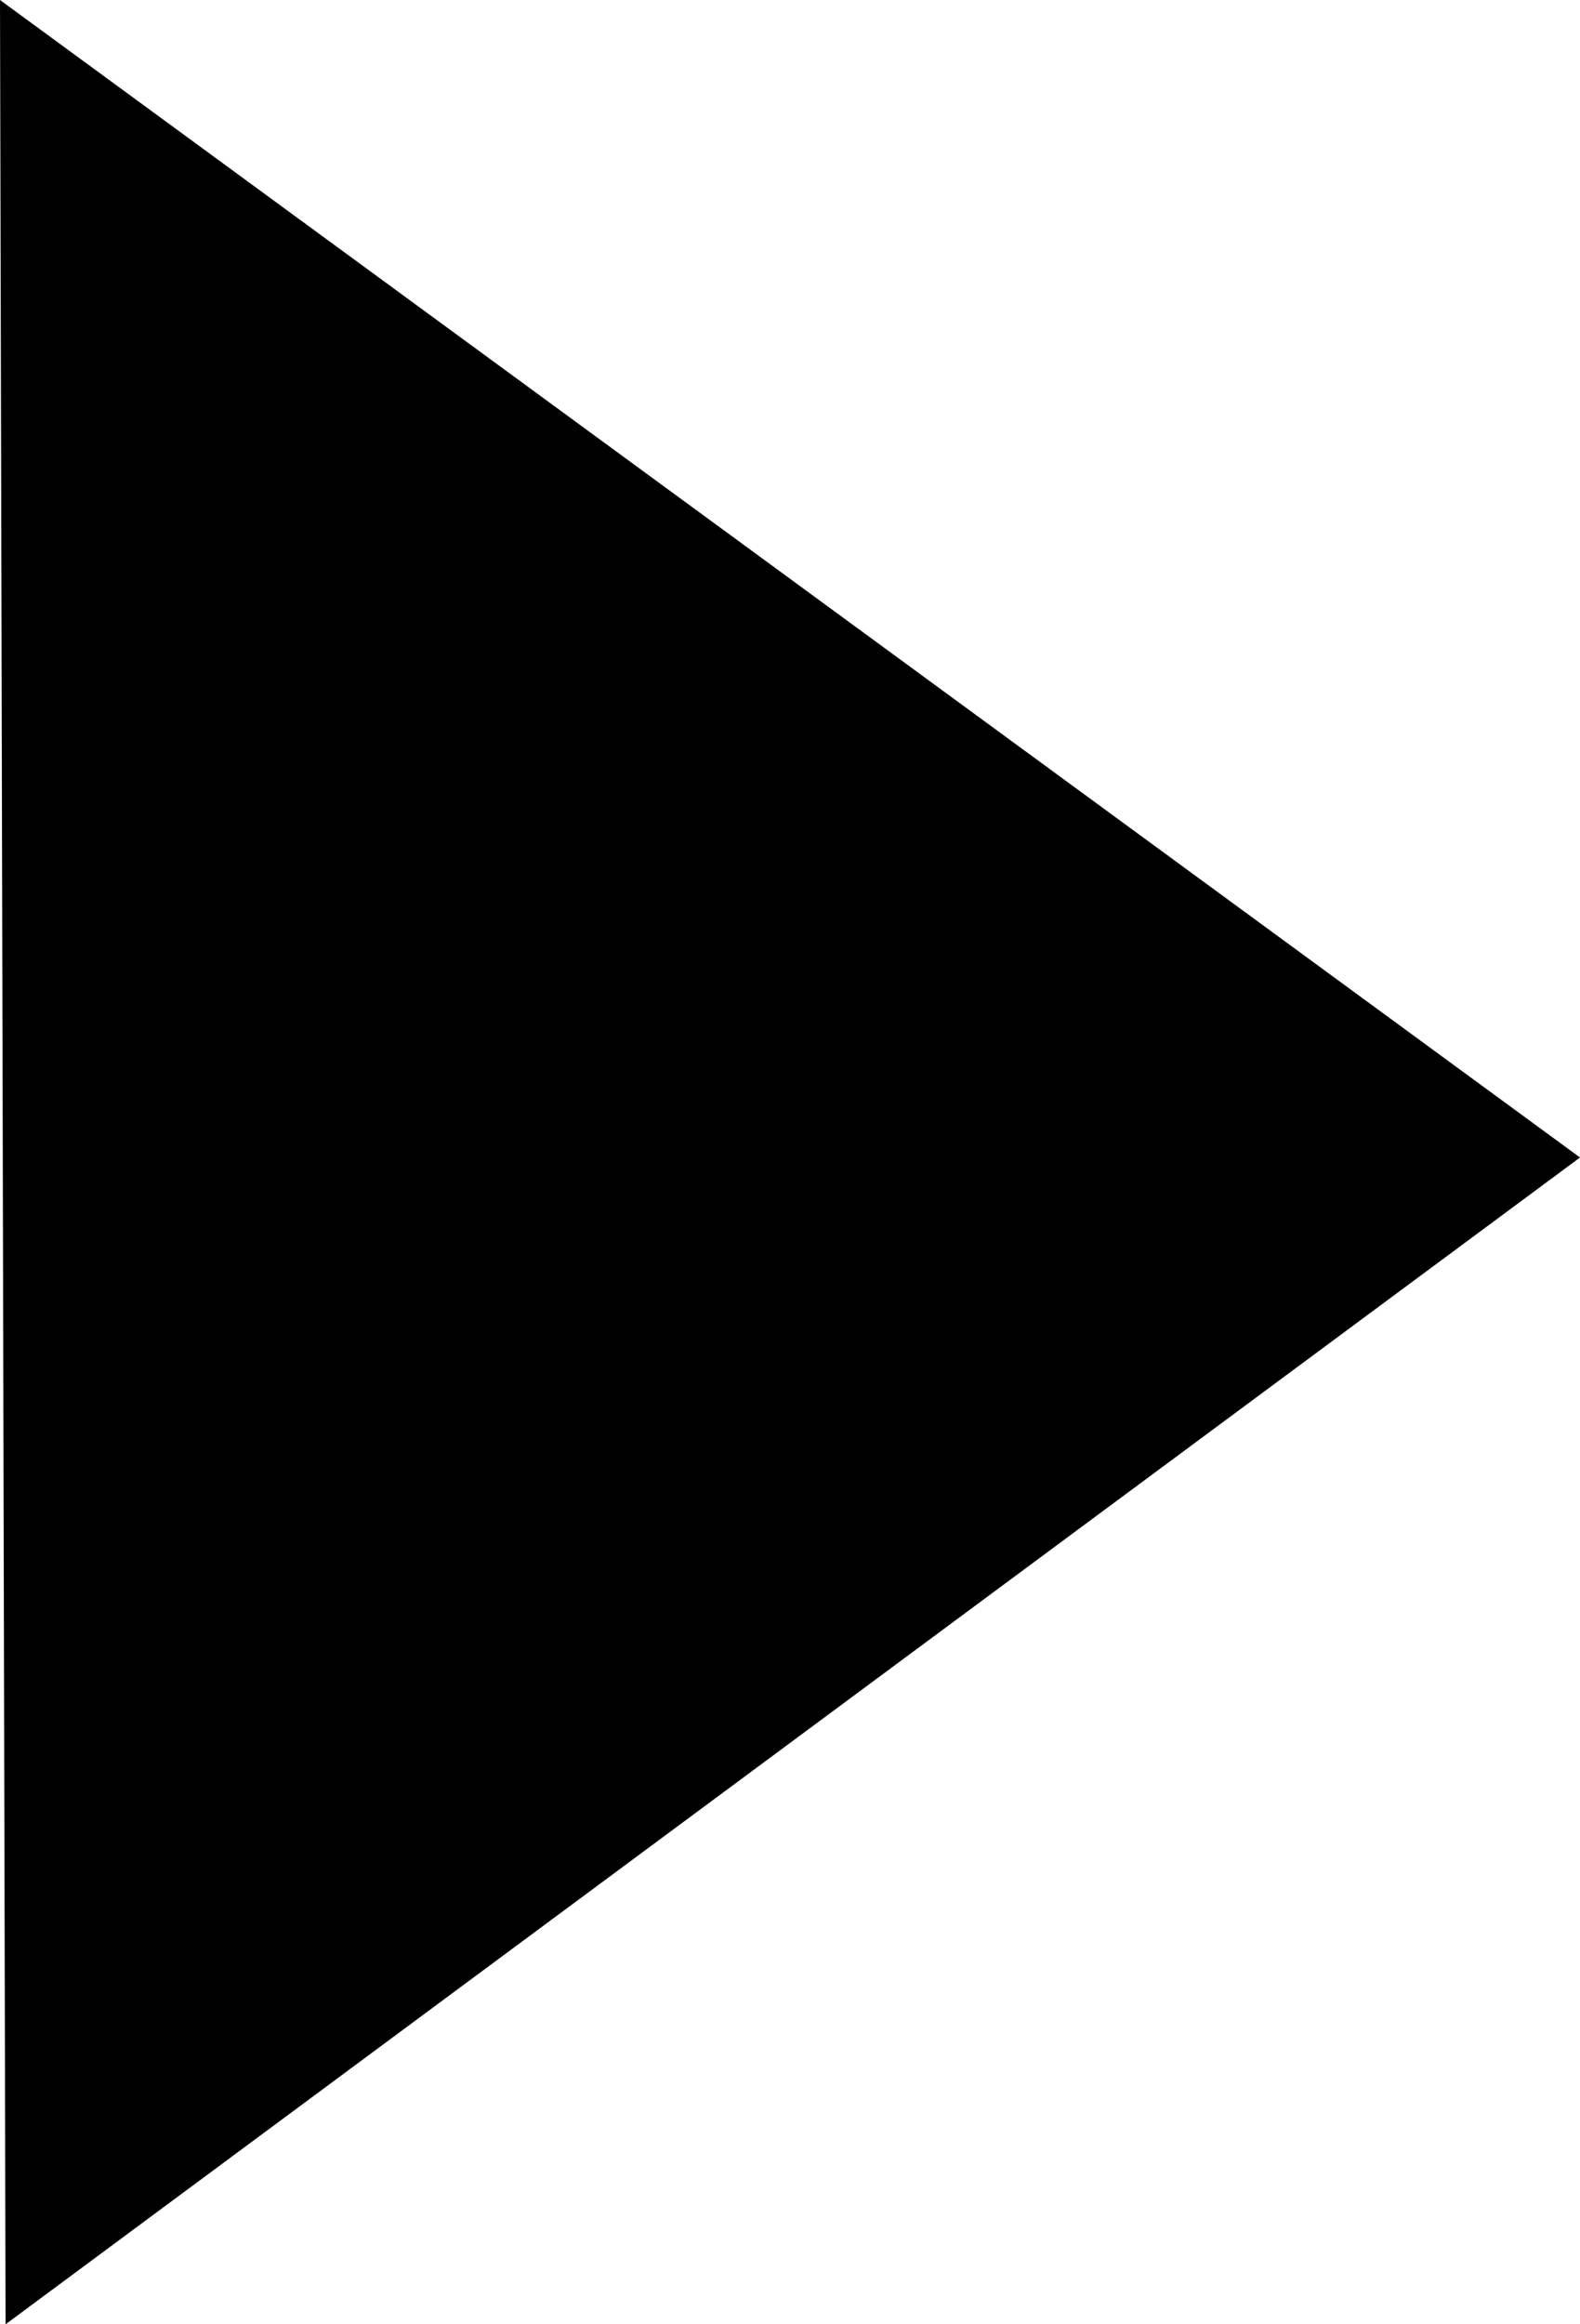 <?xml version="1.0" encoding="utf-8"?>
<!-- Generator: Adobe Illustrator 16.0.0, SVG Export Plug-In . SVG Version: 6.00 Build 0)  -->
<!DOCTYPE svg PUBLIC "-//W3C//DTD SVG 1.1//EN" "http://www.w3.org/Graphics/SVG/1.1/DTD/svg11.dtd">
<svg version="1.1" id="Ebene_1" xmlns="http://www.w3.org/2000/svg" xmlns:xlink="http://www.w3.org/1999/xlink" x="0px" y="0px"
	 width="34px" height="50px" viewBox="0 0 34 50" enable-background="new 0 0 34 50" xml:space="preserve">
<polygon fill-rule="evenodd" clip-rule="evenodd" points="0.12,50 0,0 34,24.9 "/>
</svg>
